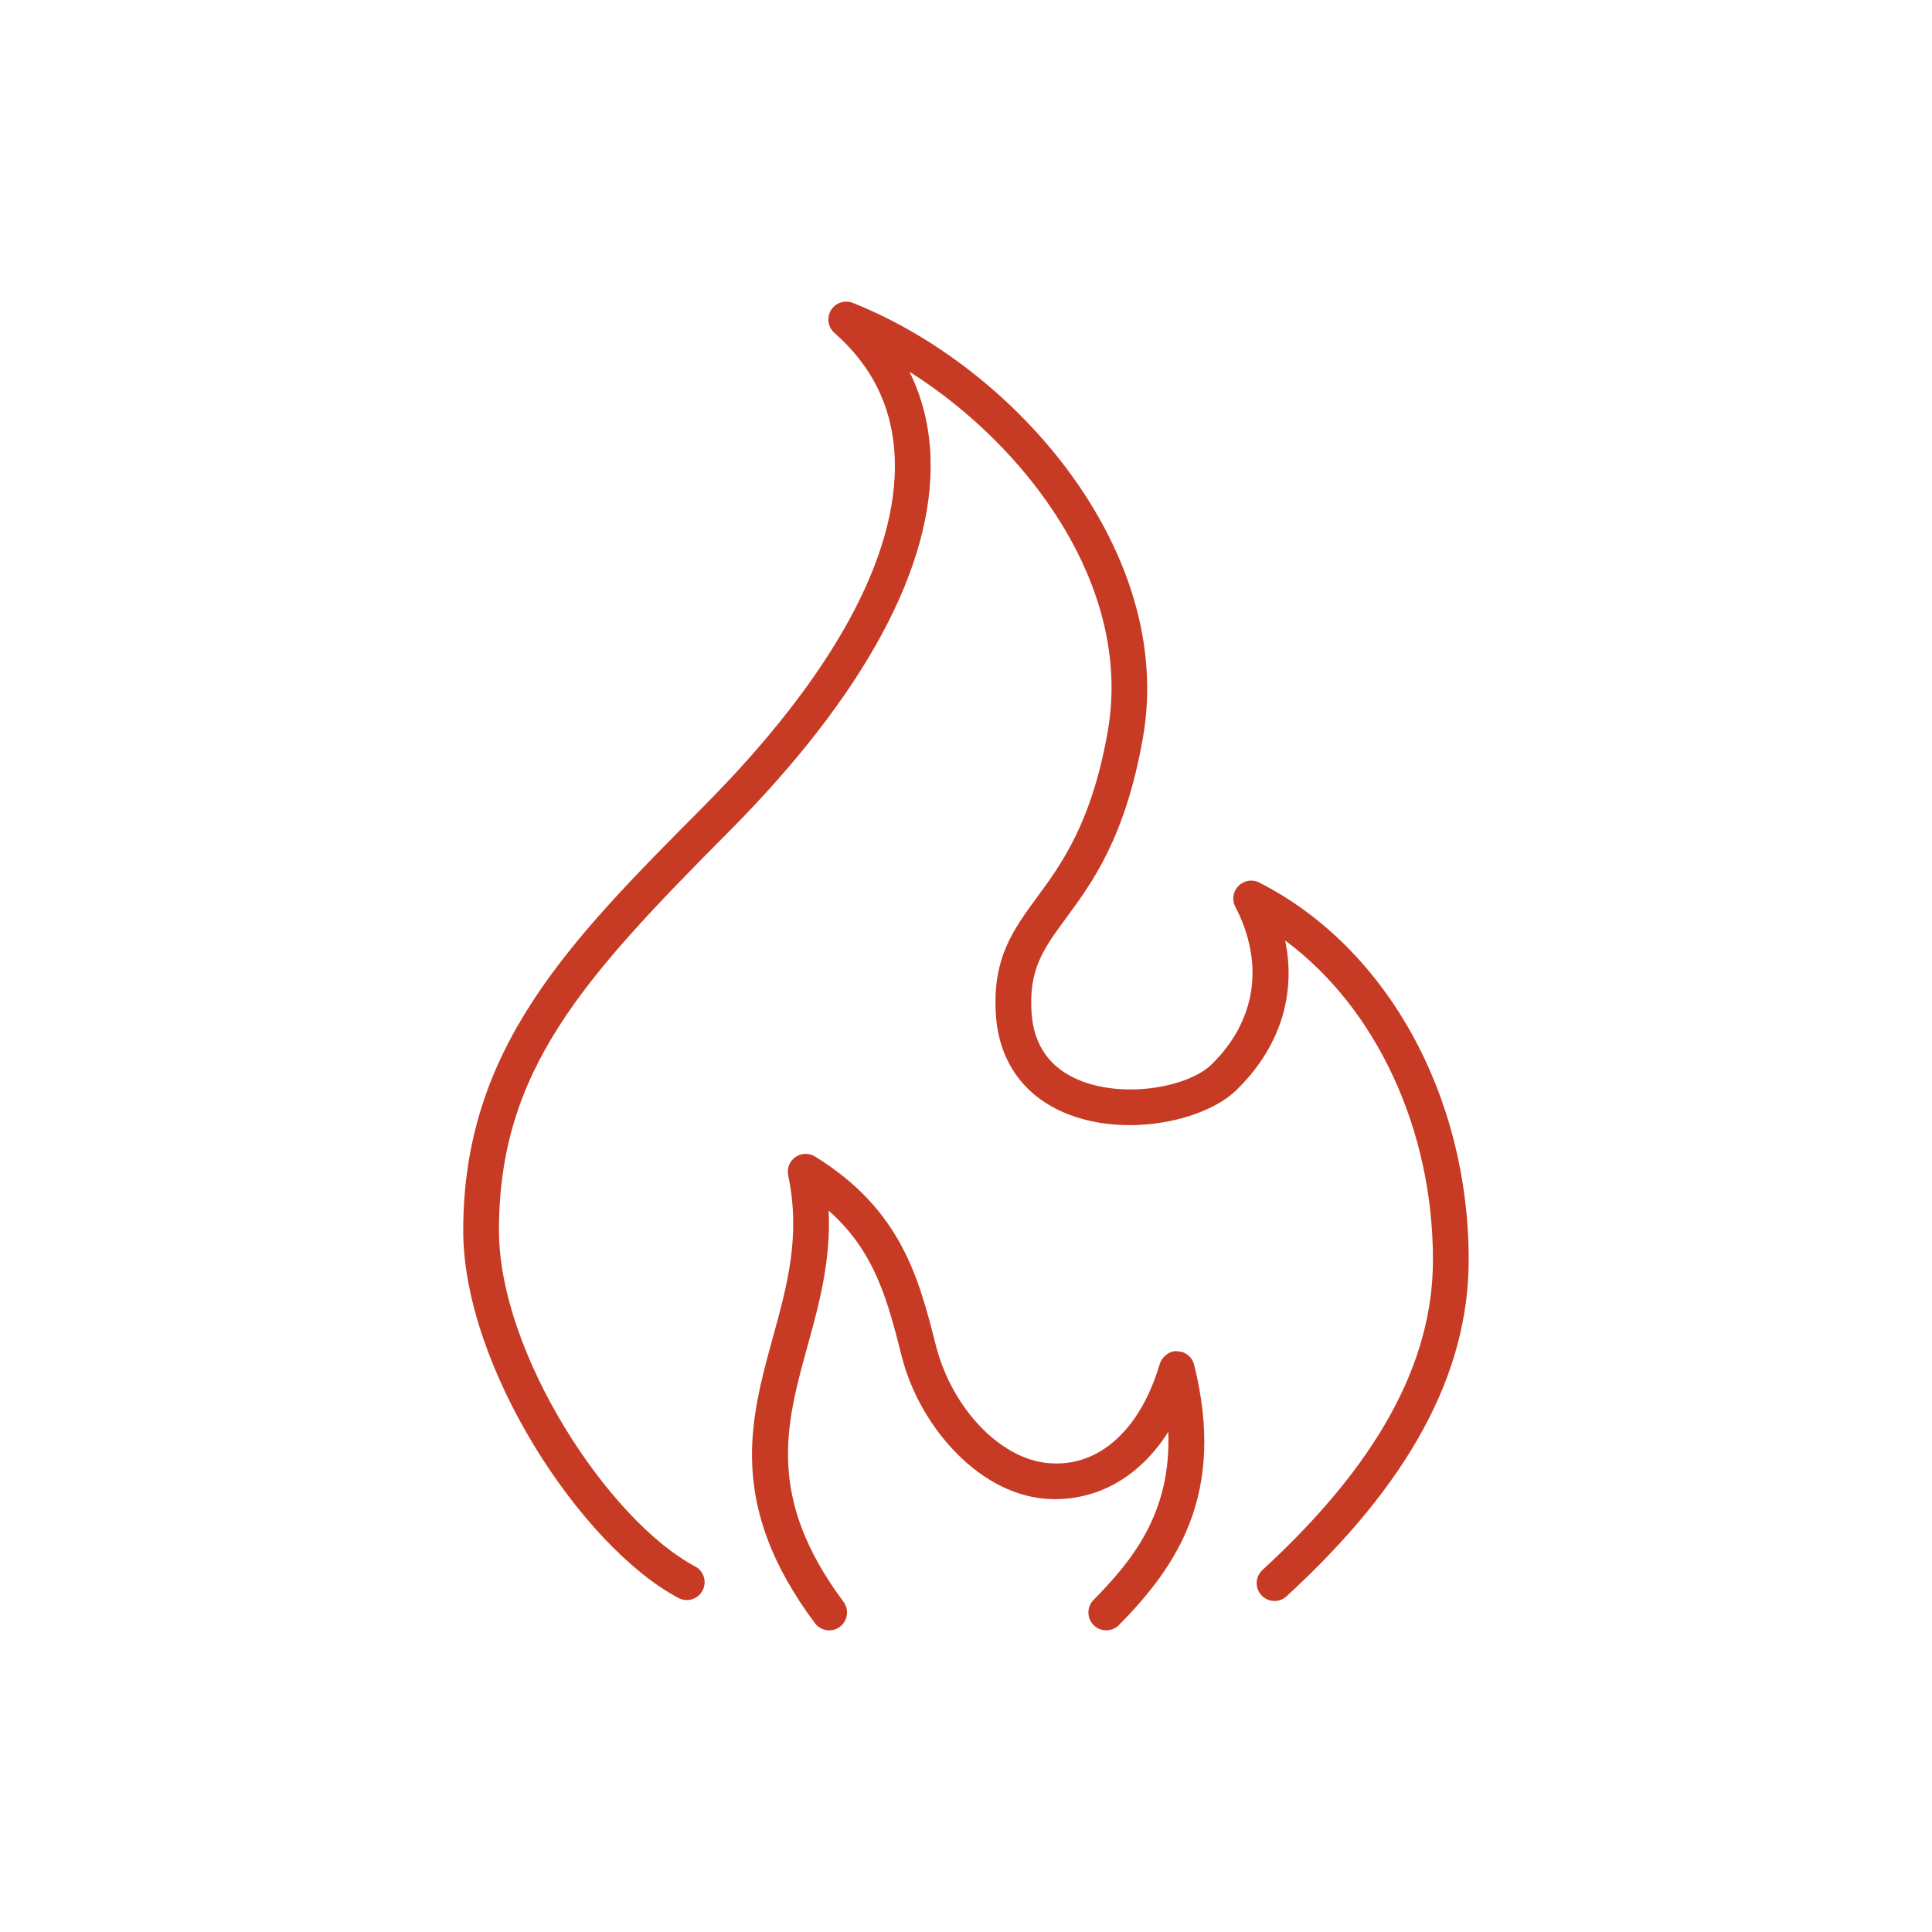 <?xml version="1.0" encoding="UTF-8"?><svg id="a" xmlns="http://www.w3.org/2000/svg" viewBox="0 0 100 100"><path d="M60.969,69.947c-.347-.079-.819.238-.942.657-.958,3.235-2.939,5.144-5.327,5.144-.054,0-.109-.001-.165-.004-2.556-.027-5.236-2.716-6.1-6.125-.873-3.441-1.777-7-6.251-9.759-.316-.196-.715-.181-1.016.031-.303.214-.448.586-.372.947.66,3.12-.048,5.683-.798,8.405-1.17,4.256-2.381,8.656,2.181,14.771.172.233.45.373.74.373.202,0,.393-.063.553-.184.408-.306.492-.886.188-1.295-4.021-5.391-2.981-9.174-1.878-13.183.607-2.193,1.232-4.457,1.108-7.063,2.409,2.122,3.053,4.663,3.797,7.593.909,3.573,4.084,7.296,7.827,7.341h.079c2.374,0,4.444-1.231,5.876-3.481.168,4.215-1.899,6.696-3.869,8.699-.356.363-.351.949.012,1.308.36.355.946.353,1.308-.012,3.003-3.051,5.552-6.794,3.889-13.467-.1-.404-.461-.693-.841-.696Z" fill="#c73b25"/><path d="M65.178,45.68c-.358-.184-.789-.111-1.077.175-.283.288-.349.719-.163,1.074,1.529,2.946,1.077,5.925-1.238,8.176-1.173,1.134-4.366,1.756-6.72.852-1.603-.618-2.474-1.813-2.588-3.55-.146-2.255.62-3.297,1.779-4.874,1.376-1.871,3.087-4.199,3.99-9.37,1.665-9.541-6.498-19.099-15.017-22.484-.423-.166-.898-.009-1.133.377-.235.386-.158.883.181,1.178,1.98,1.733,3.031,3.92,3.122,6.502.179,5.083-3.244,11.31-9.903,18.012-6.948,6.985-12.435,12.504-12.435,21.941,0,7.07,6.125,16.367,11.139,19.021.222.118.476.141.71.066.235-.074.426-.233.54-.451.237-.45.065-1.01-.385-1.248-4.476-2.369-10.154-11.032-10.154-17.388,0-8.27,4.299-12.998,11.899-20.643,7.026-7.066,10.635-13.766,10.437-19.374-.054-1.597-.42-3.083-1.086-4.427,5.956,3.744,11.585,11.02,10.262,18.602-.827,4.737-2.398,6.875-3.661,8.595-1.245,1.696-2.32,3.161-2.131,6.085.159,2.451,1.498,4.282,3.767,5.156,3.113,1.2,7.071.302,8.672-1.251,2.233-2.168,3.123-4.907,2.535-7.751,4.728,3.502,7.649,9.79,7.649,16.529,0,5.346-2.886,10.596-8.825,16.051-.376.343-.4.929-.057,1.306.175.19.424.299.682.299.232,0,.454-.087.623-.244,6.344-5.823,9.427-11.519,9.427-17.413,0-8.52-4.256-16.186-10.844-19.529Z" fill="#c73b25"/></svg>